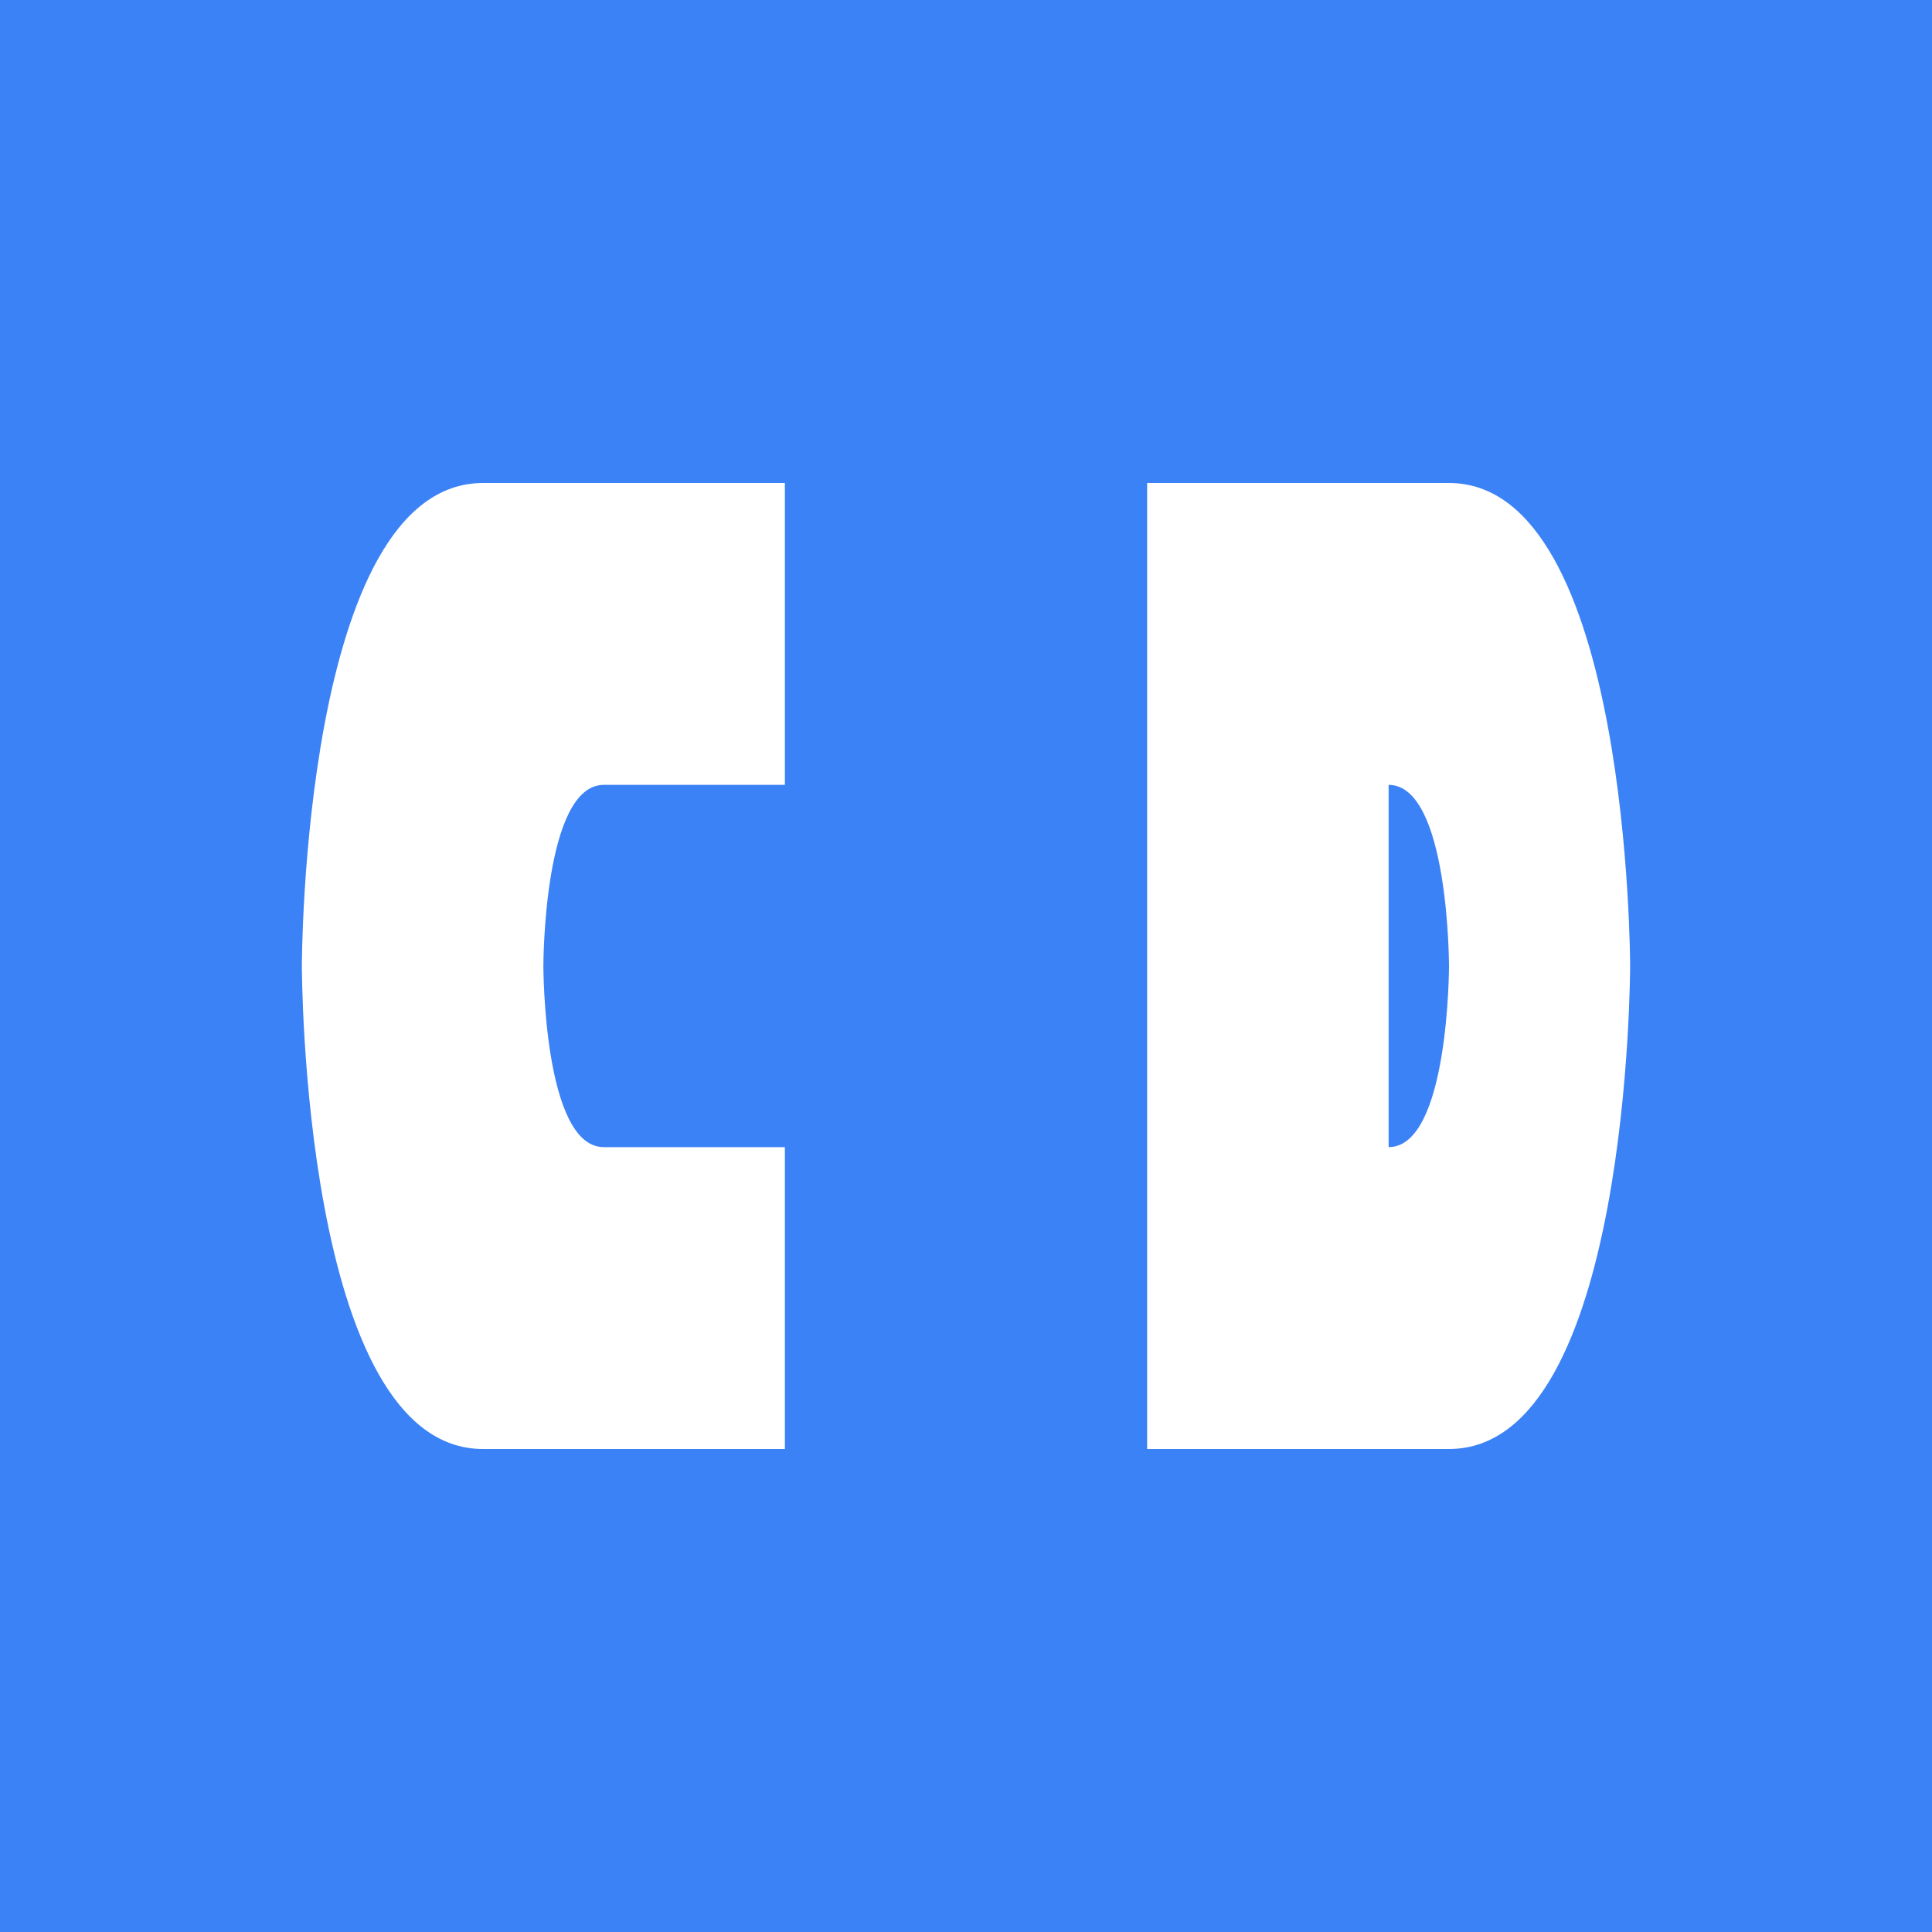 <svg xmlns="http://www.w3.org/2000/svg" viewBox="0 0 32 32" width="32" height="32">
  <!-- Background -->
  <rect width="32" height="32" fill="#3b82f6" />
  
  <!-- Bold "CD" letters -->
  <path d="M8 8 C5 8 5 16 5 16 C5 16 5 24 8 24 L13 24 L13 19 L10 19 C9 19 9 16 9 16 C9 16 9 13 10 13 L13 13 L13 8 Z" fill="white" />
  <path d="M19 8 L24 8 C27 8 27 16 27 16 C27 16 27 24 24 24 L19 24 Z M23 13 L23 19 C24 19 24 16 24 16 C24 16 24 13 23 13 Z" fill="white" />
</svg>

